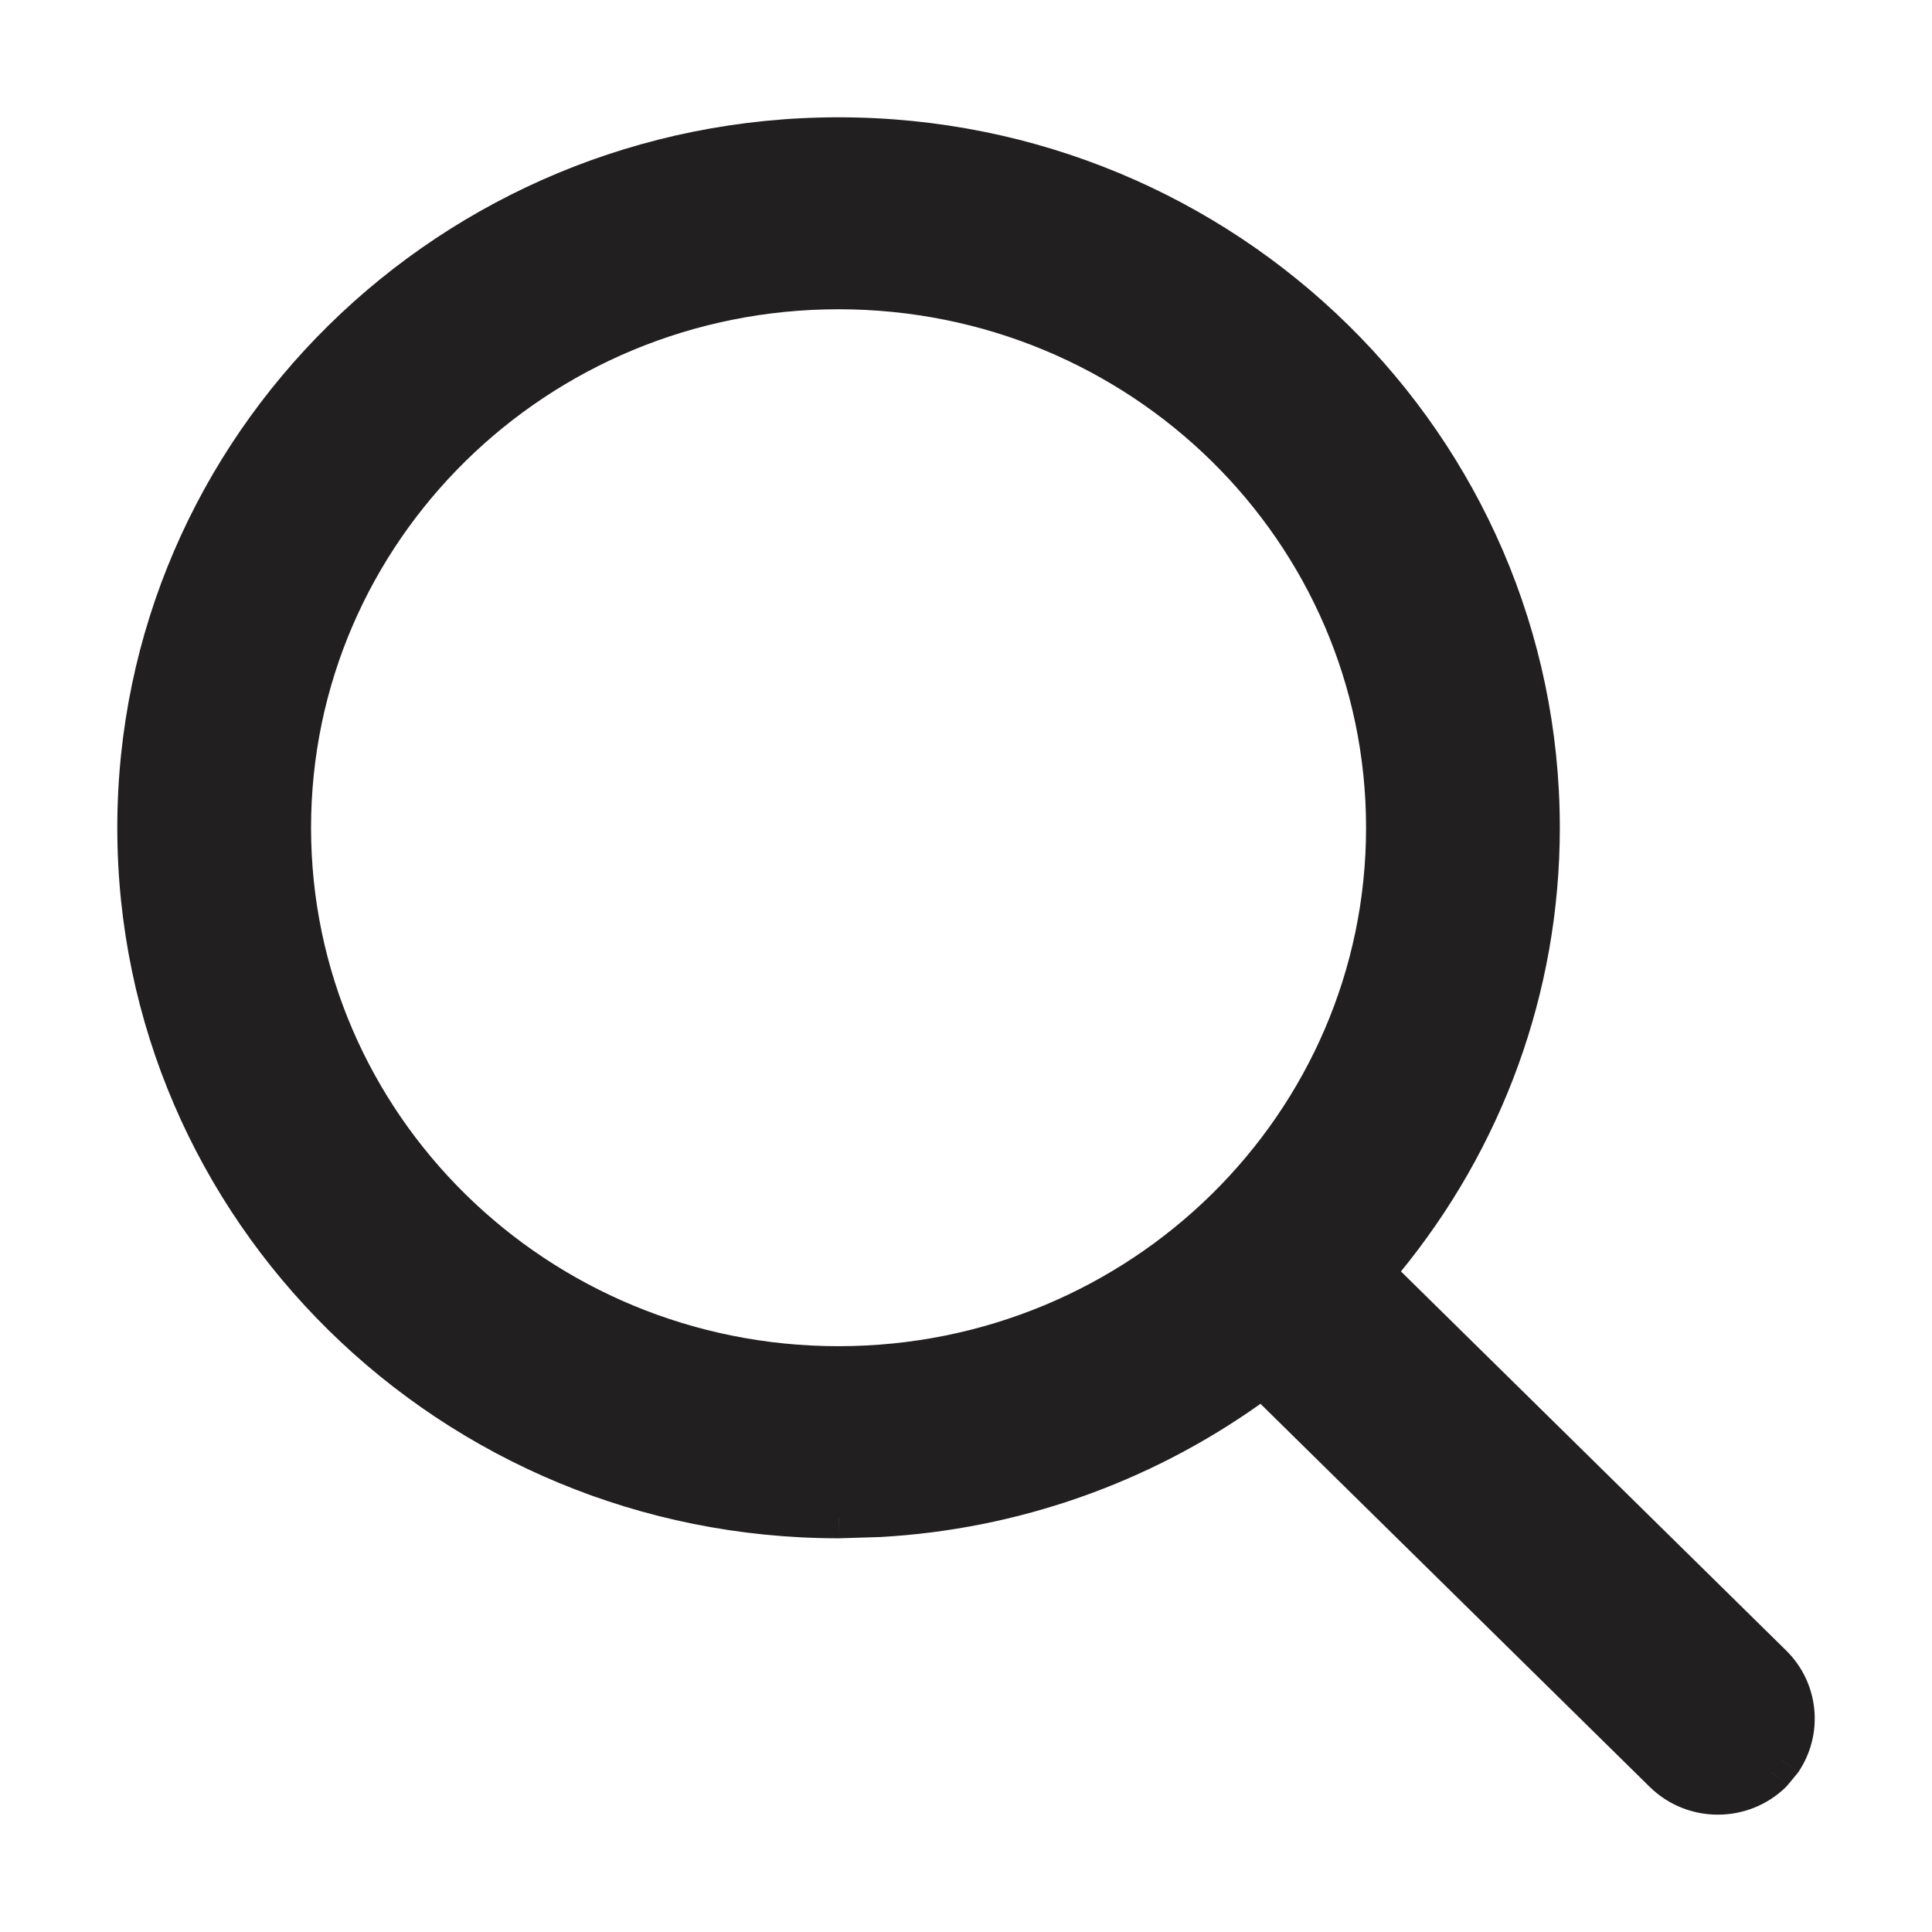 <svg width="14" height="14" viewBox="0 0 14 14" fill="none" xmlns="http://www.w3.org/2000/svg">
<path fill-rule="evenodd" clip-rule="evenodd" d="M6.076 1C8.88 1 11.153 3.237 11.153 5.998C11.153 7.156 10.748 8.252 10.023 9.134L9.946 9.222L12.838 12.067C13.027 12.254 13.051 12.543 12.908 12.755L12.837 12.841C12.622 13.053 12.274 13.053 12.059 12.841L9.146 9.974L9.042 10.054C8.263 10.607 7.342 10.934 6.37 10.988L6.076 10.997C3.273 10.997 1 8.76 1 5.998C1 3.237 3.273 1 6.076 1ZM6.076 2.091C3.882 2.091 2.104 3.841 2.104 5.998C2.104 8.155 3.882 9.905 6.076 9.905C8.271 9.905 10.049 8.155 10.049 5.998C10.049 3.841 8.271 2.091 6.076 2.091Z" fill="#221F20"/>
<path d="M11.153 5.998H11.303V5.998L11.153 5.998ZM10.023 9.134L10.136 9.233L10.139 9.229L10.023 9.134ZM9.946 9.222L9.834 9.123L9.74 9.229L9.841 9.328L9.946 9.222ZM12.838 12.067L12.943 11.96L12.943 11.96L12.838 12.067ZM12.908 12.755L13.024 12.851L13.029 12.845L13.033 12.839L12.908 12.755ZM12.837 12.841L12.943 12.948L12.948 12.942L12.953 12.937L12.837 12.841ZM12.059 12.841L12.164 12.734L12.164 12.734L12.059 12.841ZM9.146 9.974L9.251 9.867L9.158 9.776L9.055 9.855L9.146 9.974ZM9.042 10.054L9.129 10.176L9.133 10.173L9.042 10.054ZM6.37 10.988L6.374 11.138L6.378 11.138L6.37 10.988ZM6.076 10.997V11.147L6.081 11.147L6.076 10.997ZM11.303 5.998C11.303 3.152 8.96 0.85 6.076 0.85V1.15C8.799 1.15 11.003 3.322 11.003 5.998L11.303 5.998ZM10.139 9.229C10.886 8.321 11.303 7.192 11.303 5.998H11.003C11.003 7.12 10.611 8.183 9.907 9.038L10.139 9.229ZM10.059 9.32L10.136 9.233L9.911 9.035L9.834 9.123L10.059 9.32ZM12.943 11.96L10.052 9.115L9.841 9.328L12.732 12.174L12.943 11.96ZM13.033 12.839C13.215 12.568 13.185 12.198 12.943 11.96L12.732 12.174C12.87 12.309 12.887 12.518 12.784 12.671L13.033 12.839ZM12.953 12.937L13.024 12.851L12.793 12.659L12.722 12.745L12.953 12.937ZM11.954 12.948C12.227 13.217 12.669 13.217 12.943 12.948L12.732 12.734C12.575 12.888 12.321 12.888 12.164 12.734L11.954 12.948ZM9.041 10.081L11.954 12.948L12.164 12.734L9.251 9.867L9.041 10.081ZM9.133 10.173L9.237 10.093L9.055 9.855L8.951 9.935L9.133 10.173ZM6.378 11.138C7.379 11.082 8.327 10.745 9.129 10.176L8.955 9.932C8.199 10.468 7.306 10.785 6.361 10.839L6.378 11.138ZM6.081 11.147L6.374 11.138L6.366 10.838L6.072 10.847L6.081 11.147ZM0.85 5.998C0.85 8.845 3.193 11.147 6.076 11.147V10.847C3.354 10.847 1.15 8.675 1.15 5.998H0.85ZM6.076 0.85C3.193 0.85 0.85 3.152 0.85 5.998H1.15C1.15 3.322 3.354 1.15 6.076 1.15V0.85ZM2.254 5.998C2.254 3.926 3.962 2.241 6.076 2.241V1.941C3.801 1.941 1.954 3.756 1.954 5.998H2.254ZM6.076 9.755C3.962 9.755 2.254 8.07 2.254 5.998H1.954C1.954 8.24 3.801 10.055 6.076 10.055V9.755ZM9.899 5.998C9.899 8.07 8.191 9.755 6.076 9.755V10.055C8.352 10.055 10.199 8.24 10.199 5.998H9.899ZM6.076 2.241C8.191 2.241 9.899 3.926 9.899 5.998H10.199C10.199 3.756 8.352 1.941 6.076 1.941V2.241Z" fill="#221F20"/>
</svg>
